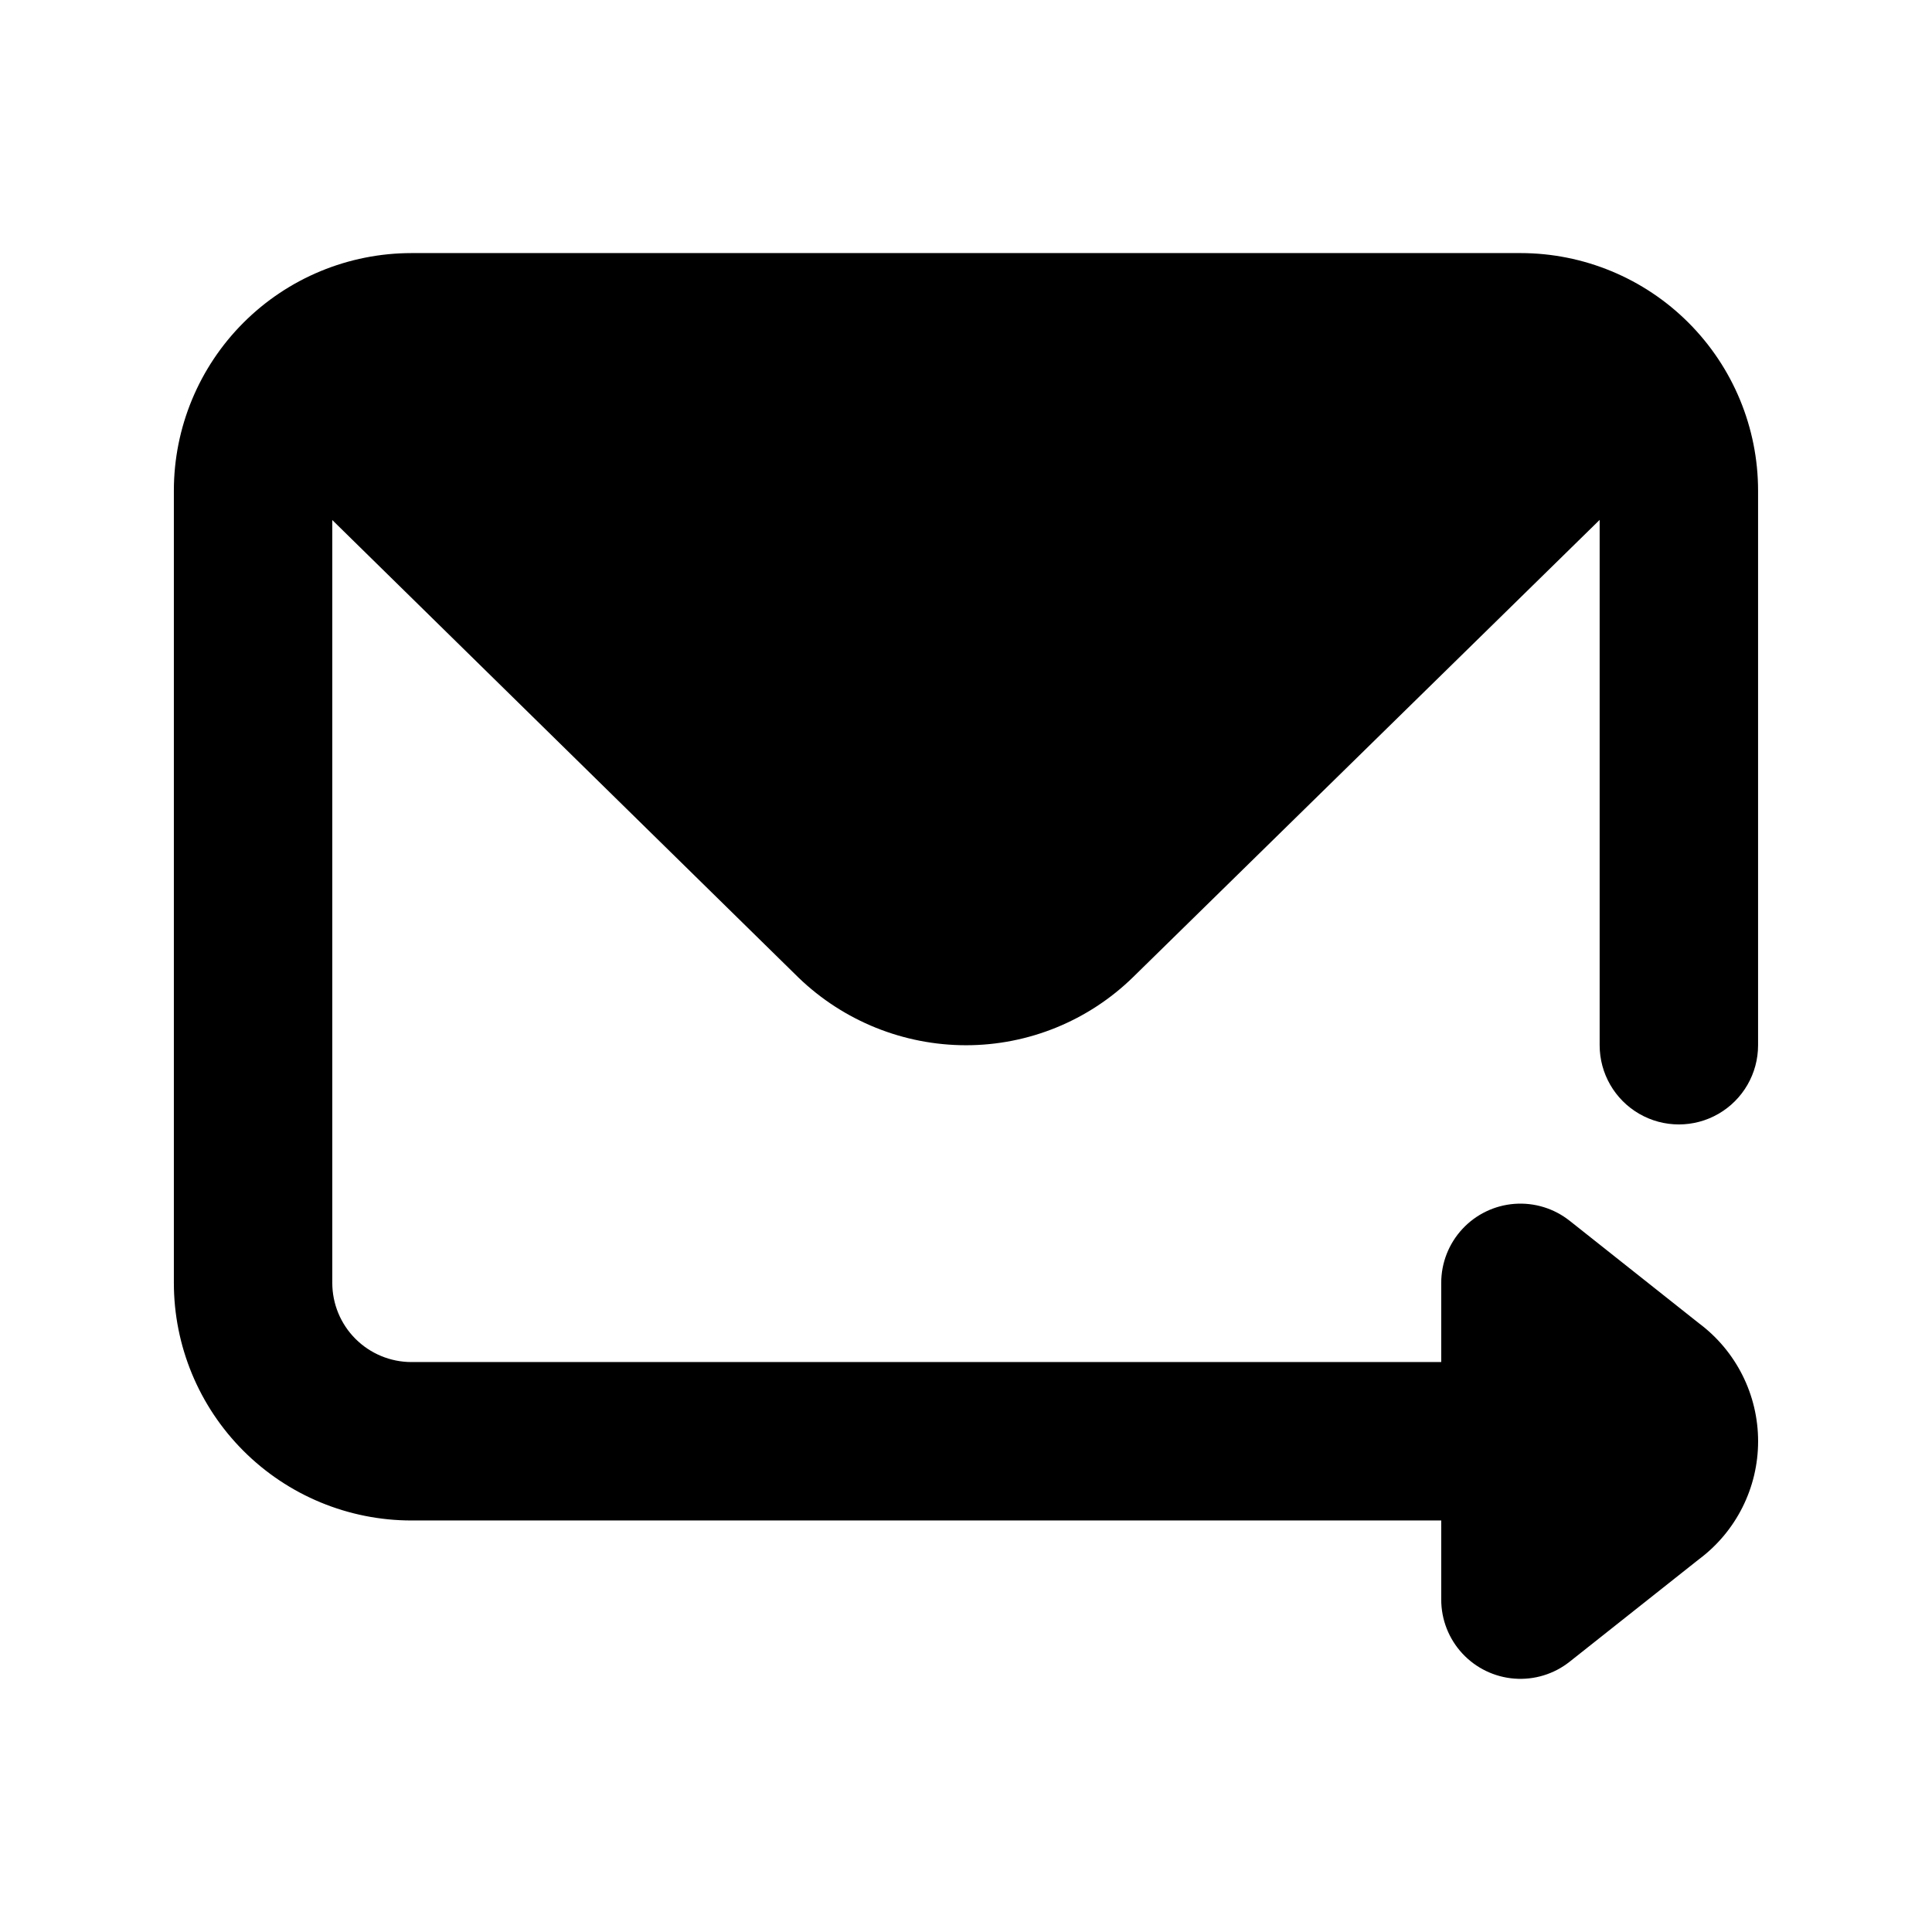<?xml version="1.0" encoding="UTF-8"?>
<!-- The Best Svg Icon site in the world: iconSvg.co, Visit us! https://iconsvg.co -->
<svg fill="#000000" width="800px" height="800px" version="1.1" viewBox="144 144 512 512" xmlns="http://www.w3.org/2000/svg">
 <path d="m546.94 211.07h-293.89c-16.703 0-32.723 6.633-44.531 18.445-11.812 11.809-18.445 27.828-18.445 44.531v209.92c0 16.703 6.633 32.723 18.445 44.531 11.809 11.812 27.828 18.445 44.531 18.445h272.89v20.992c0.008 5.289 2.004 10.379 5.598 14.254 3.594 3.879 8.52 6.258 13.789 6.66 5.269 0.406 10.5-1.191 14.645-4.477l34.258-27.145v0.004c9.871-7.367 15.688-18.961 15.688-31.281 0-12.316-5.816-23.91-15.688-31.277l-34.238-27.145v0.004c-4.144-3.293-9.375-4.898-14.652-4.496s-10.207 2.781-13.801 6.664c-3.598 3.879-5.598 8.977-5.598 14.266v20.992h-272.89c-5.566 0-10.906-2.211-14.844-6.148-3.938-3.934-6.148-9.273-6.148-14.844v-202.15l123.64 121.34c11.906 11.438 27.777 17.832 44.293 17.844 16.555 0.004 32.457-6.477 44.293-18.055l123.64-121.17v139.22c0 7.5 4.004 14.43 10.496 18.18 6.496 3.75 14.5 3.75 20.992 0 6.496-3.75 10.496-10.68 10.496-18.18v-146.95c0-16.703-6.633-32.723-18.445-44.531-11.809-11.812-27.828-18.445-44.531-18.445z"/>
</svg>